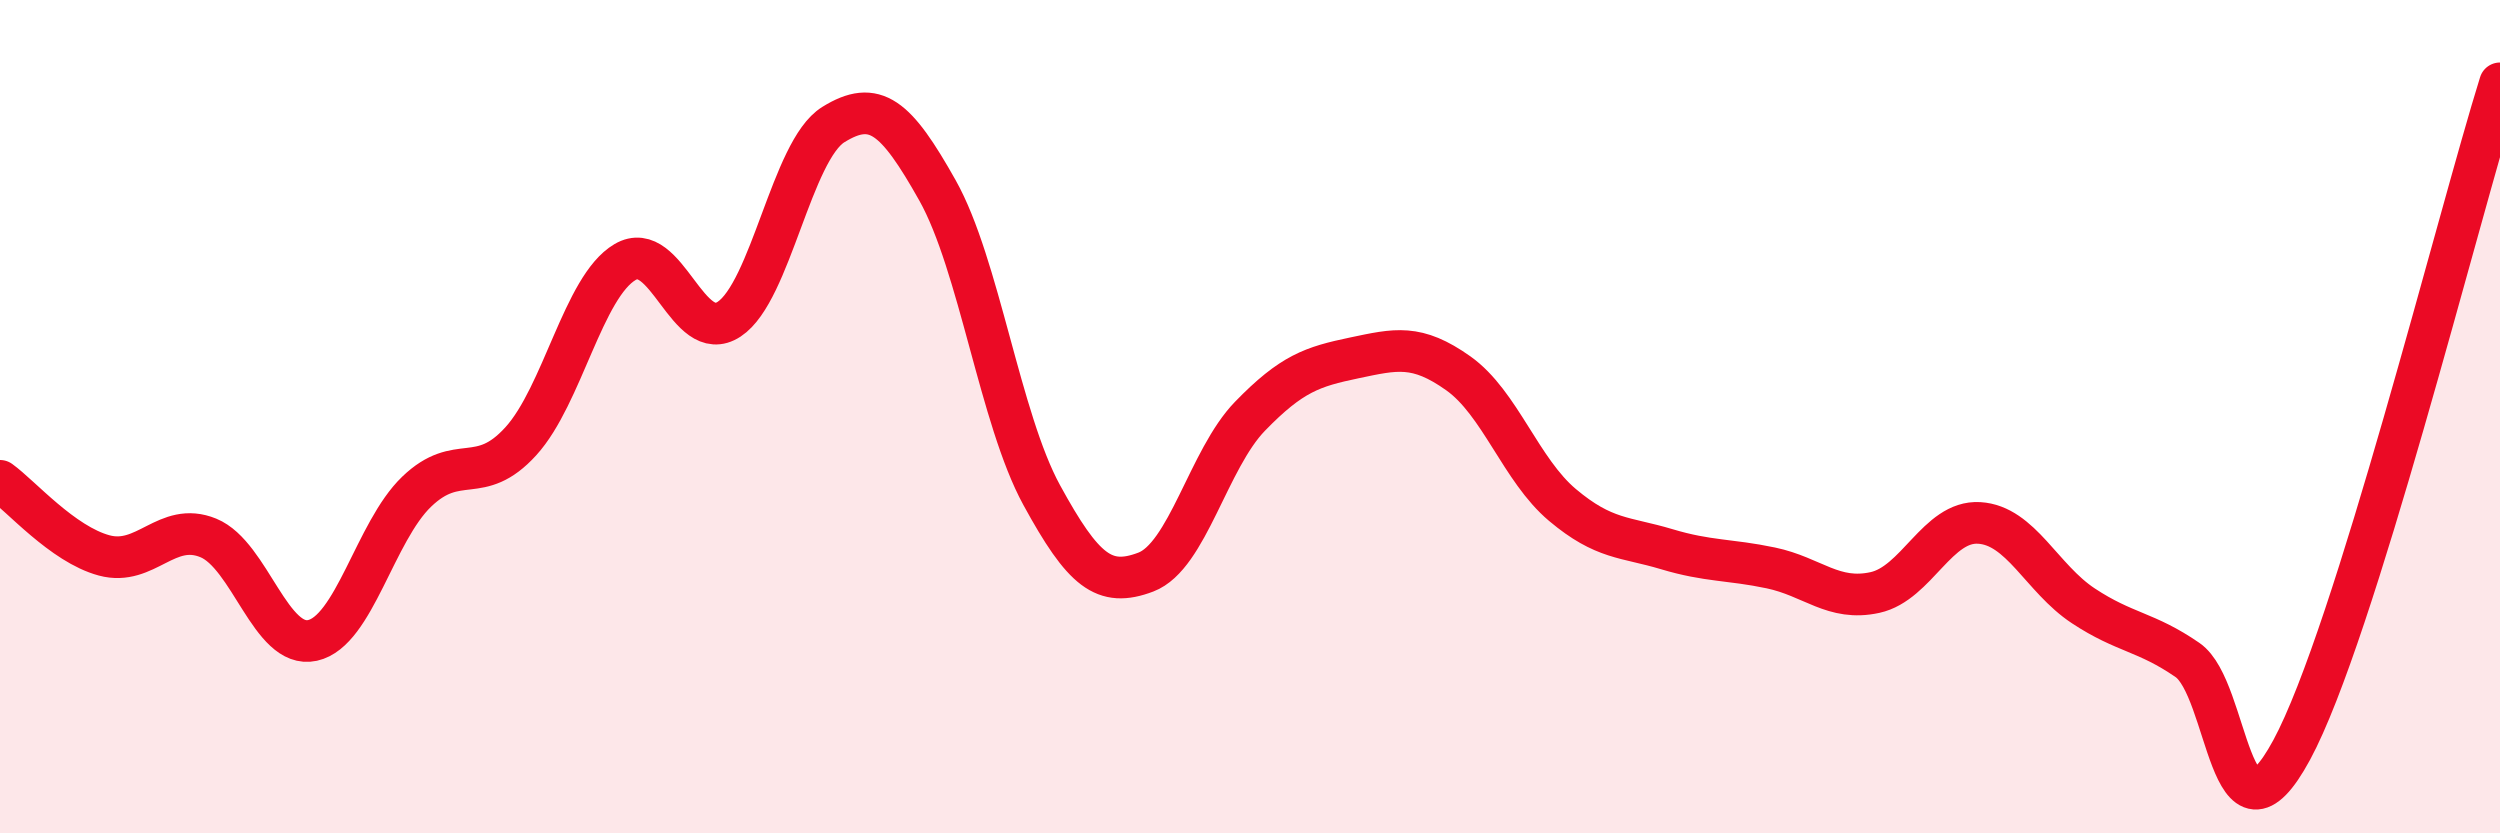 
    <svg width="60" height="20" viewBox="0 0 60 20" xmlns="http://www.w3.org/2000/svg">
      <path
        d="M 0,11.54 C 0.5,11.9 1.5,13.06 2.5,13.33 C 3.5,13.6 4,12.5 5,12.91 C 6,13.32 6.5,15.59 7.5,15.37 C 8.5,15.15 9,12.76 10,11.8 C 11,10.84 11.5,11.69 12.5,10.59 C 13.5,9.49 14,6.88 15,6.29 C 16,5.7 16.5,8.32 17.5,7.66 C 18.5,7 19,3.61 20,2.99 C 21,2.37 21.5,2.79 22.5,4.57 C 23.5,6.35 24,10.05 25,11.88 C 26,13.71 26.5,14.11 27.5,13.73 C 28.5,13.35 29,11.02 30,9.99 C 31,8.96 31.5,8.8 32.5,8.59 C 33.5,8.38 34,8.25 35,8.96 C 36,9.67 36.5,11.28 37.5,12.12 C 38.5,12.96 39,12.88 40,13.18 C 41,13.48 41.5,13.42 42.5,13.63 C 43.5,13.84 44,14.44 45,14.22 C 46,14 46.5,12.49 47.5,12.55 C 48.5,12.61 49,13.88 50,14.54 C 51,15.2 51.5,15.15 52.5,15.84 C 53.5,16.53 53.5,20.77 55,18 C 56.5,15.23 59,5.2 60,2L60 20L0 20Z"
        fill="#EB0A25"
        opacity="0.1"
        stroke-linecap="round"
        stroke-linejoin="round"
      />
      <path
        d="M 0,11.54 C 0.5,11.9 1.5,13.06 2.5,13.33 C 3.5,13.6 4,12.5 5,12.91 C 6,13.32 6.5,15.59 7.5,15.37 C 8.5,15.15 9,12.76 10,11.8 C 11,10.84 11.5,11.69 12.5,10.59 C 13.5,9.49 14,6.88 15,6.29 C 16,5.7 16.5,8.32 17.5,7.66 C 18.5,7 19,3.61 20,2.99 C 21,2.37 21.5,2.79 22.5,4.57 C 23.5,6.35 24,10.05 25,11.88 C 26,13.71 26.5,14.11 27.5,13.73 C 28.5,13.35 29,11.02 30,9.99 C 31,8.96 31.5,8.8 32.5,8.59 C 33.5,8.38 34,8.25 35,8.96 C 36,9.67 36.5,11.28 37.5,12.12 C 38.5,12.96 39,12.88 40,13.18 C 41,13.48 41.5,13.42 42.5,13.63 C 43.5,13.84 44,14.44 45,14.22 C 46,14 46.5,12.49 47.5,12.55 C 48.5,12.61 49,13.88 50,14.54 C 51,15.2 51.5,15.15 52.5,15.84 C 53.5,16.53 53.5,20.77 55,18 C 56.5,15.23 59,5.2 60,2"
        stroke="#EB0A25"
        stroke-width="1"
        fill="none"
        stroke-linecap="round"
        stroke-linejoin="round"
      />
    </svg>
  